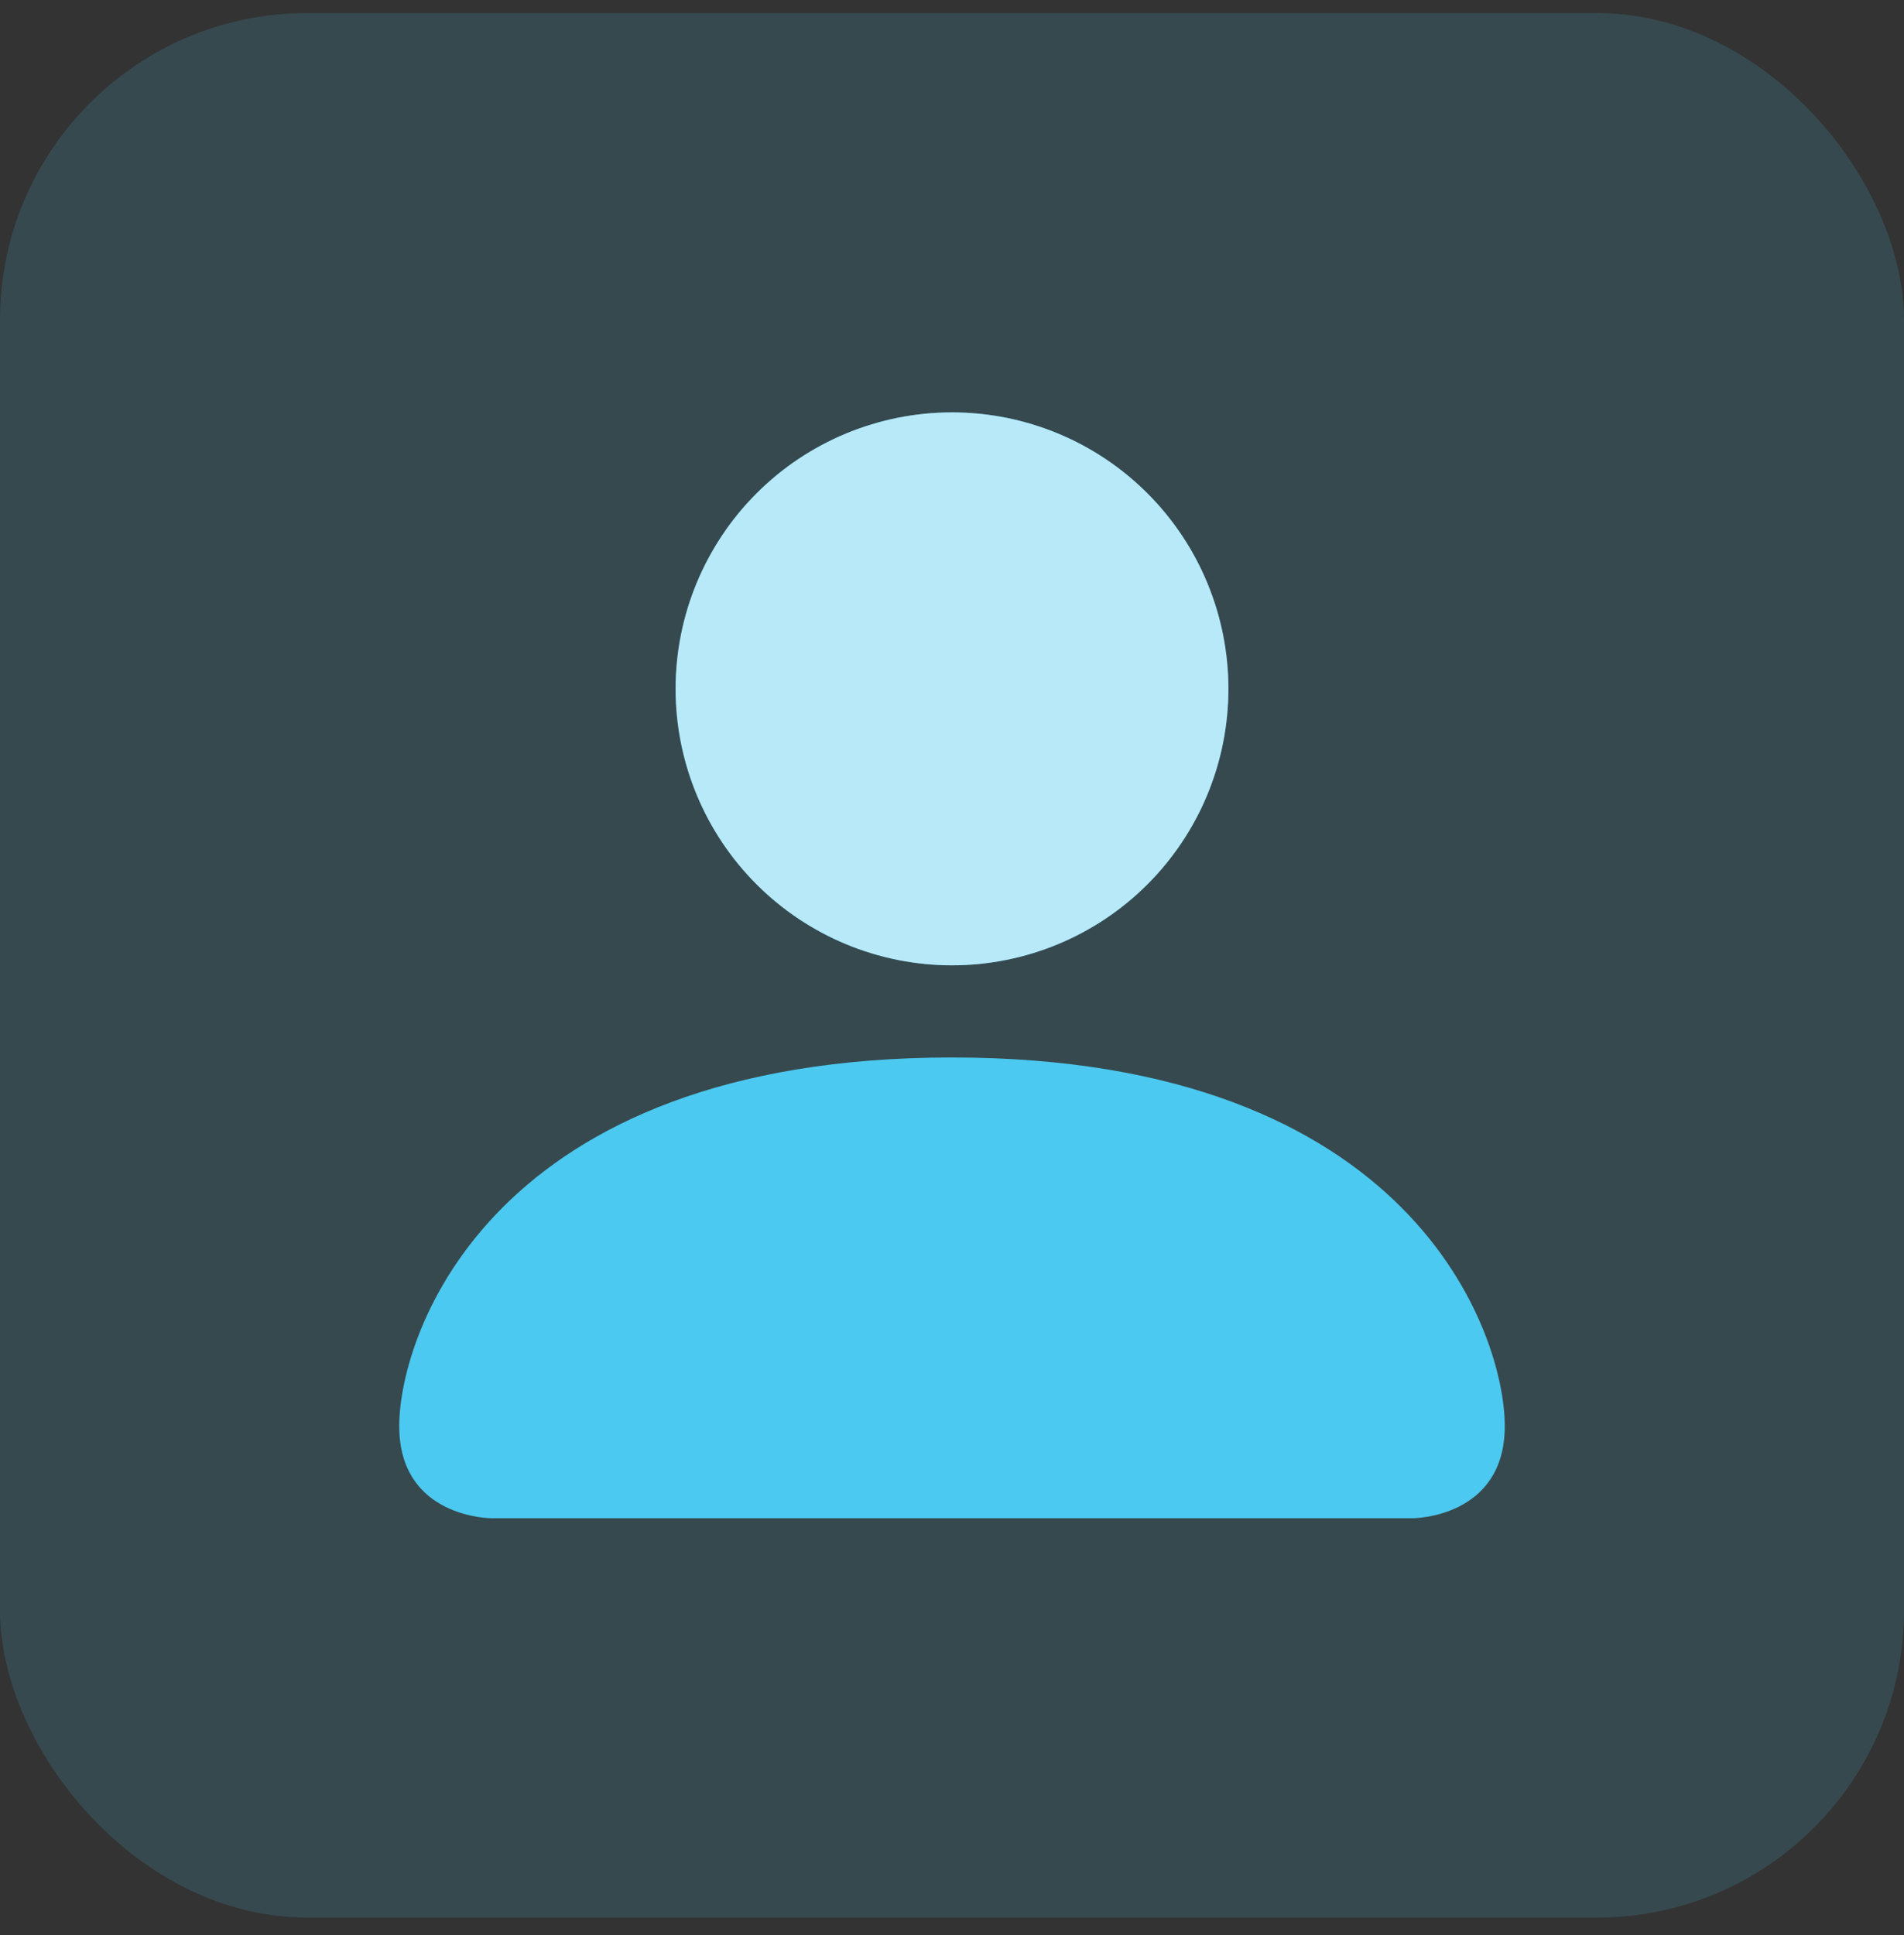 <svg width="62" height="63" viewBox="0 0 62 63" fill="none" xmlns="http://www.w3.org/2000/svg">
<rect x="0" y="0" width="62" height="63" fill="#333333" stroke="none"/>
<rect opacity="0.15" y="0.425" width="62" height="62" rx="10" fill="#4CC9F0"/>
<path d="M16 49.425C16 49.425 13 49.425 13 46.425C13 43.425 16 34.425 31 34.425C46 34.425 49 43.425 49 46.425C49 49.425 46 49.425 46 49.425H16Z" fill="#4CC9F0"/>
<path d="M37.364 28.789C35.676 30.477 33.387 31.425 31 31.425C28.613 31.425 26.324 30.477 24.636 28.789C22.948 27.101 22 24.812 22 22.425C22 20.038 22.948 17.749 24.636 16.061C26.324 14.373 28.613 13.425 31 13.425C33.387 13.425 35.676 14.373 37.364 16.061C39.052 17.749 40 20.038 40 22.425C40 24.812 39.052 27.101 37.364 28.789Z" fill="#4CC9F0"/>
<path d="M37.364 28.789C35.676 30.477 33.387 31.425 31 31.425C28.613 31.425 26.324 30.477 24.636 28.789C22.948 27.101 22 24.812 22 22.425C22 20.038 22.948 17.749 24.636 16.061C26.324 14.373 28.613 13.425 31 13.425C33.387 13.425 35.676 14.373 37.364 16.061C39.052 17.749 40 20.038 40 22.425C40 24.812 39.052 27.101 37.364 28.789Z" fill="white" fill-opacity="0.6"/>
</svg>

